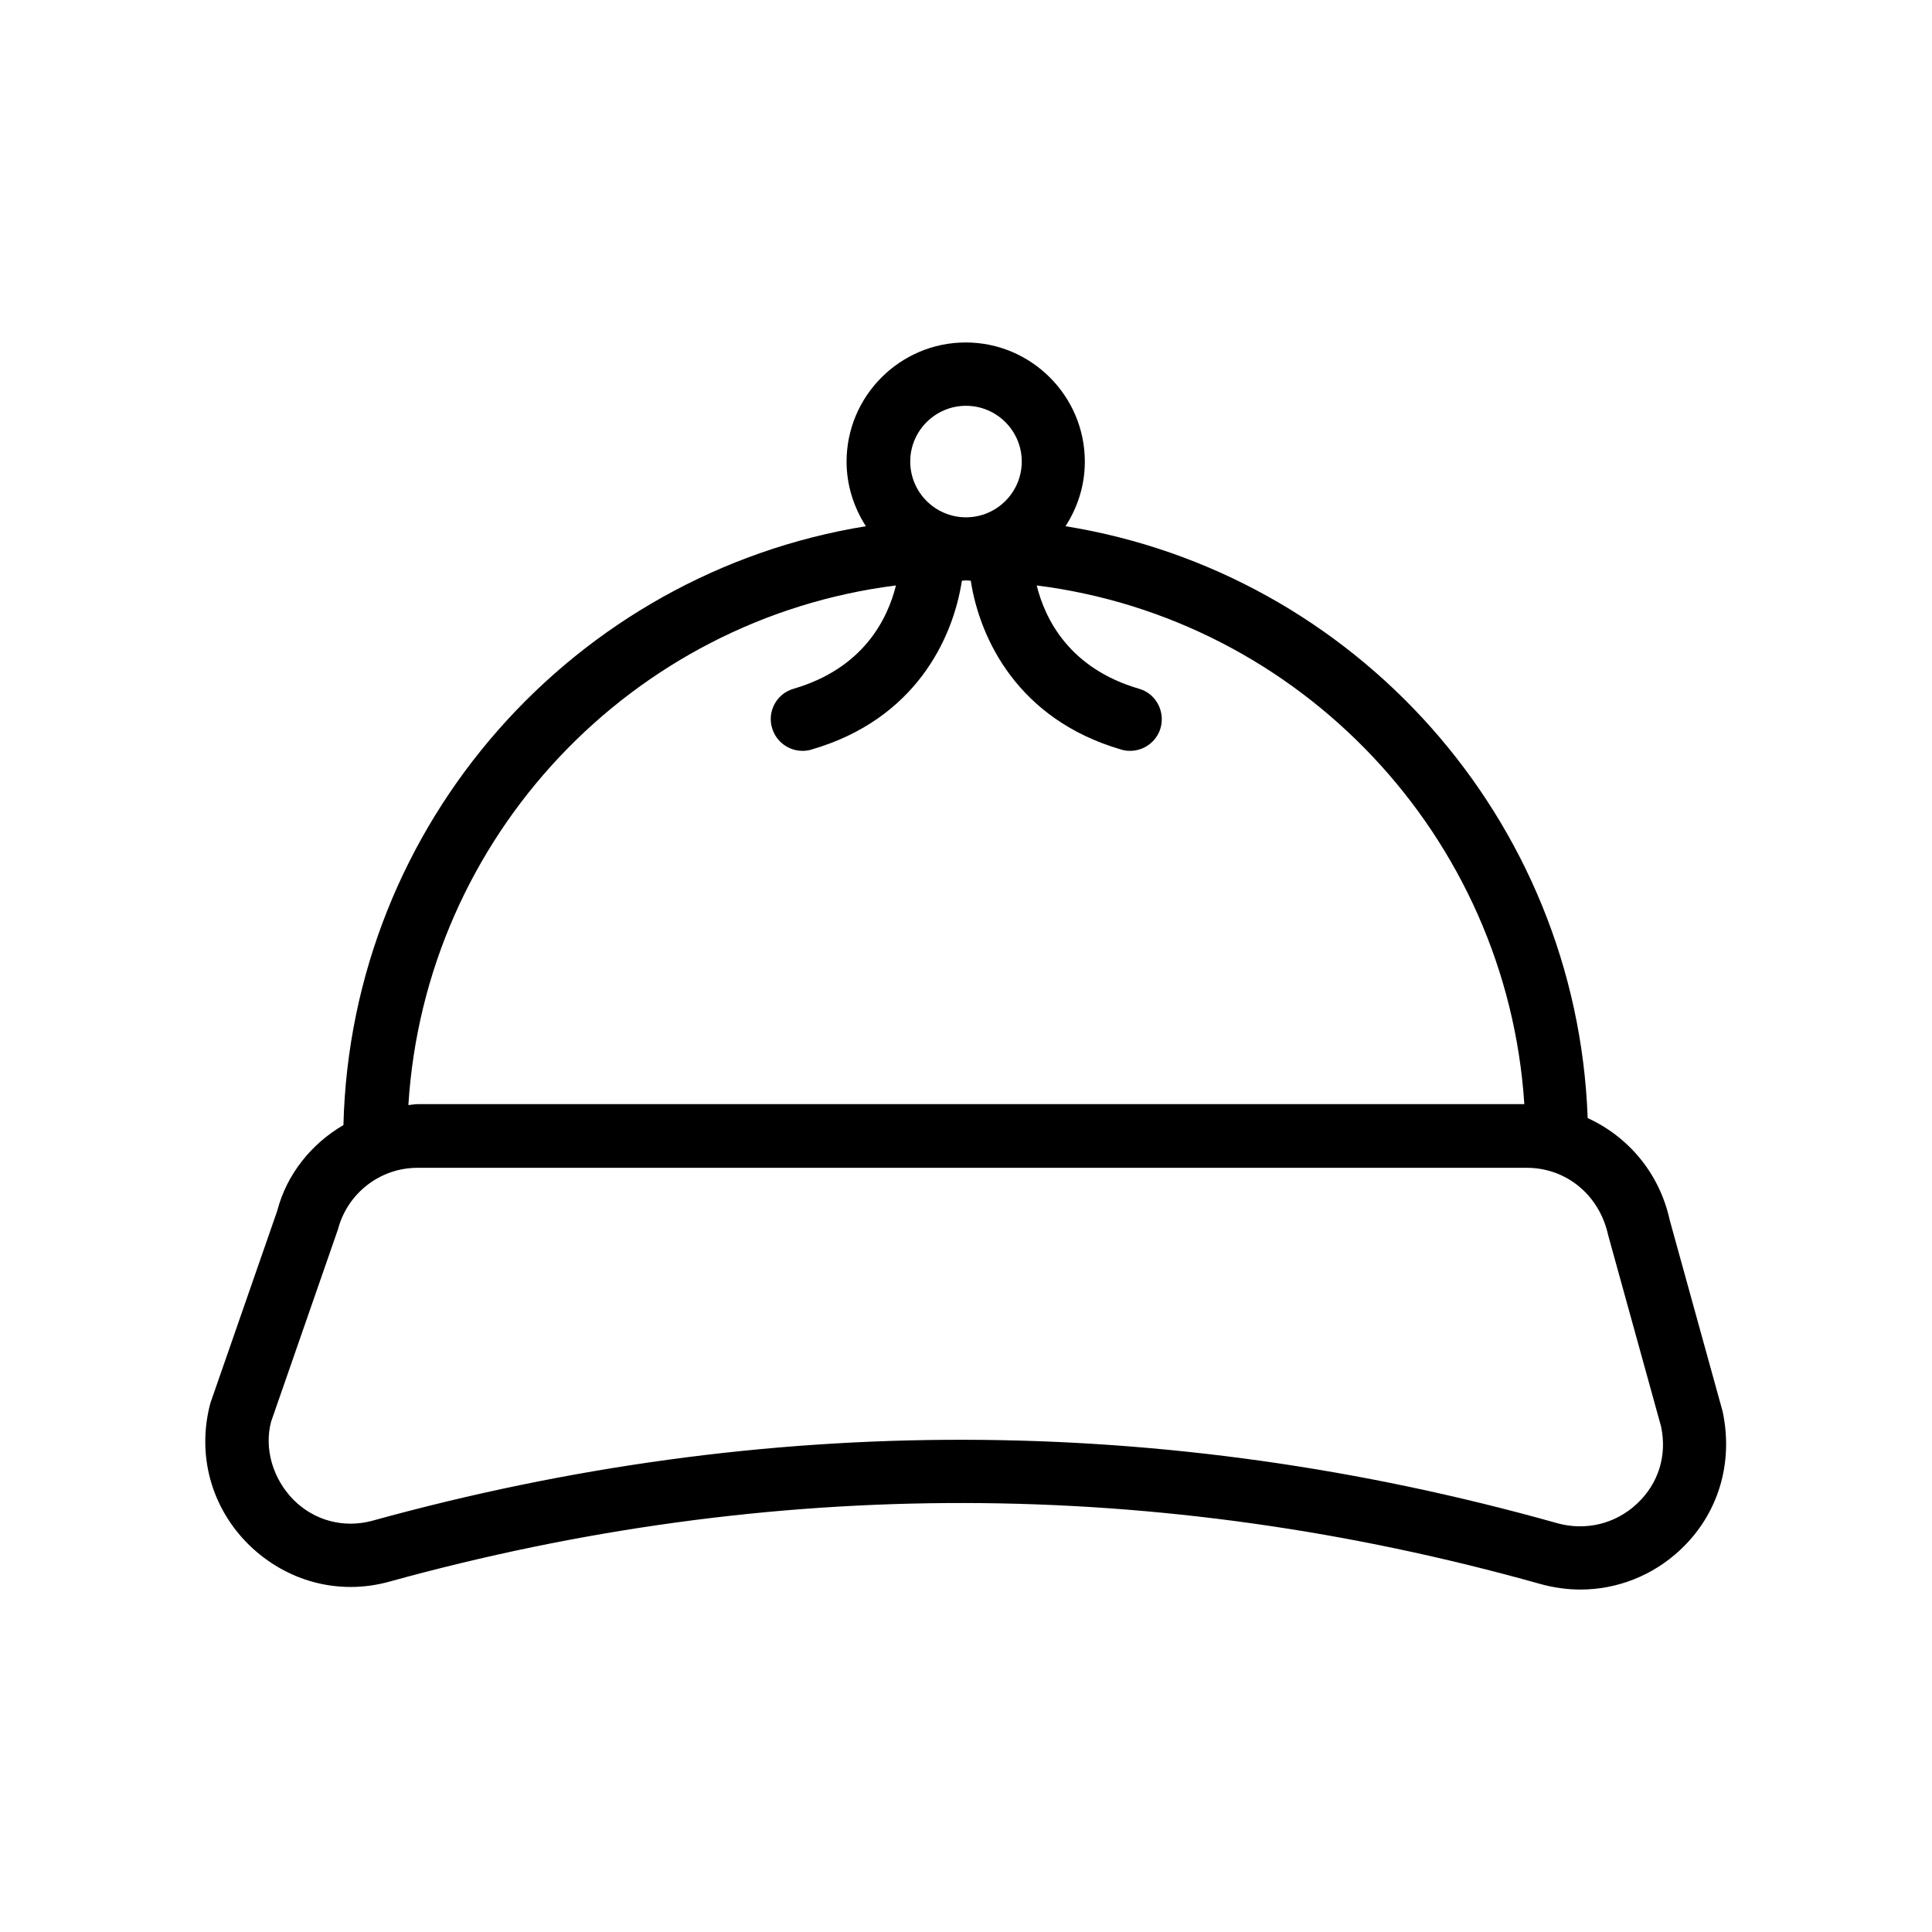 <?xml version="1.0" encoding="UTF-8"?>
<!-- Uploaded to: SVG Repo, www.svgrepo.com, Generator: SVG Repo Mixer Tools -->
<svg fill="#000000" width="800px" height="800px" version="1.1" viewBox="144 144 512 512" xmlns="http://www.w3.org/2000/svg">
 <path d="m247.18 563.15c101.27-27.961 203.79-27.793 304.89 0.586 3.609 1.008 7.223 1.512 10.746 1.512 9.742 0 19.23-3.695 26.535-10.578 9.91-9.32 14.105-22.754 11.168-36.609l-14.023-50.719c-2.688-12.344-10.914-22.082-21.746-27.039-2.856-79.352-61.801-144.51-138.38-156.85 3.191-4.953 5.121-10.746 5.121-17.129 0-17.383-14.191-31.57-31.57-31.57-17.383 0-31.57 14.191-31.57 31.57 0 6.297 1.93 12.176 5.121 17.129-77.168 12.512-136.45 78.512-138.46 158.7-8.48 4.953-15.031 13.016-17.551 22.754l-17.719 50.969c-3.609 13.602 0.168 27.625 10.242 37.535 9.992 9.742 23.848 13.438 37.199 9.742zm152.82-311.61c8.145 0 14.777 6.633 14.777 14.777 0 8.145-6.633 14.777-14.777 14.777s-14.777-6.633-14.777-14.777c-0.004-8.145 6.633-14.777 14.777-14.777zm-18.559 47.609c-2.266 9.07-8.734 22-27.121 27.375-4.449 1.258-7.055 5.961-5.711 10.41 1.09 3.695 4.449 6.047 8.062 6.047 0.754 0 1.594-0.082 2.352-0.336 27.543-7.977 37.535-29.391 39.887-44.754 0.418 0 0.754-0.082 1.176-0.082 0.418 0 0.754 0.082 1.176 0.082 2.352 15.281 12.426 36.777 39.887 44.754 0.754 0.25 1.594 0.336 2.352 0.336 3.609 0 6.969-2.352 8.062-6.047 1.258-4.449-1.258-9.152-5.711-10.41-18.391-5.375-24.855-18.305-27.121-27.375 69.863 8.816 124.61 66.418 129.23 137.46h-293.22c-0.84 0-1.68 0.168-2.519 0.25 4.449-71.203 59.195-128.89 129.23-137.71zm-165.59 221.59 17.719-50.969c2.519-9.574 11.168-16.289 21.074-16.289h293.97c10.41 0 19.23 7.137 21.578 17.887l14.023 50.719c1.594 7.641-0.672 15.031-6.383 20.402-5.711 5.375-13.688 7.305-21.328 5.121-104.04-29.223-209.67-29.391-313.88-0.586-7.473 2.016-15.281 0-20.824-5.543-5.621-5.715-7.805-13.691-5.957-20.742z"/>
</svg>